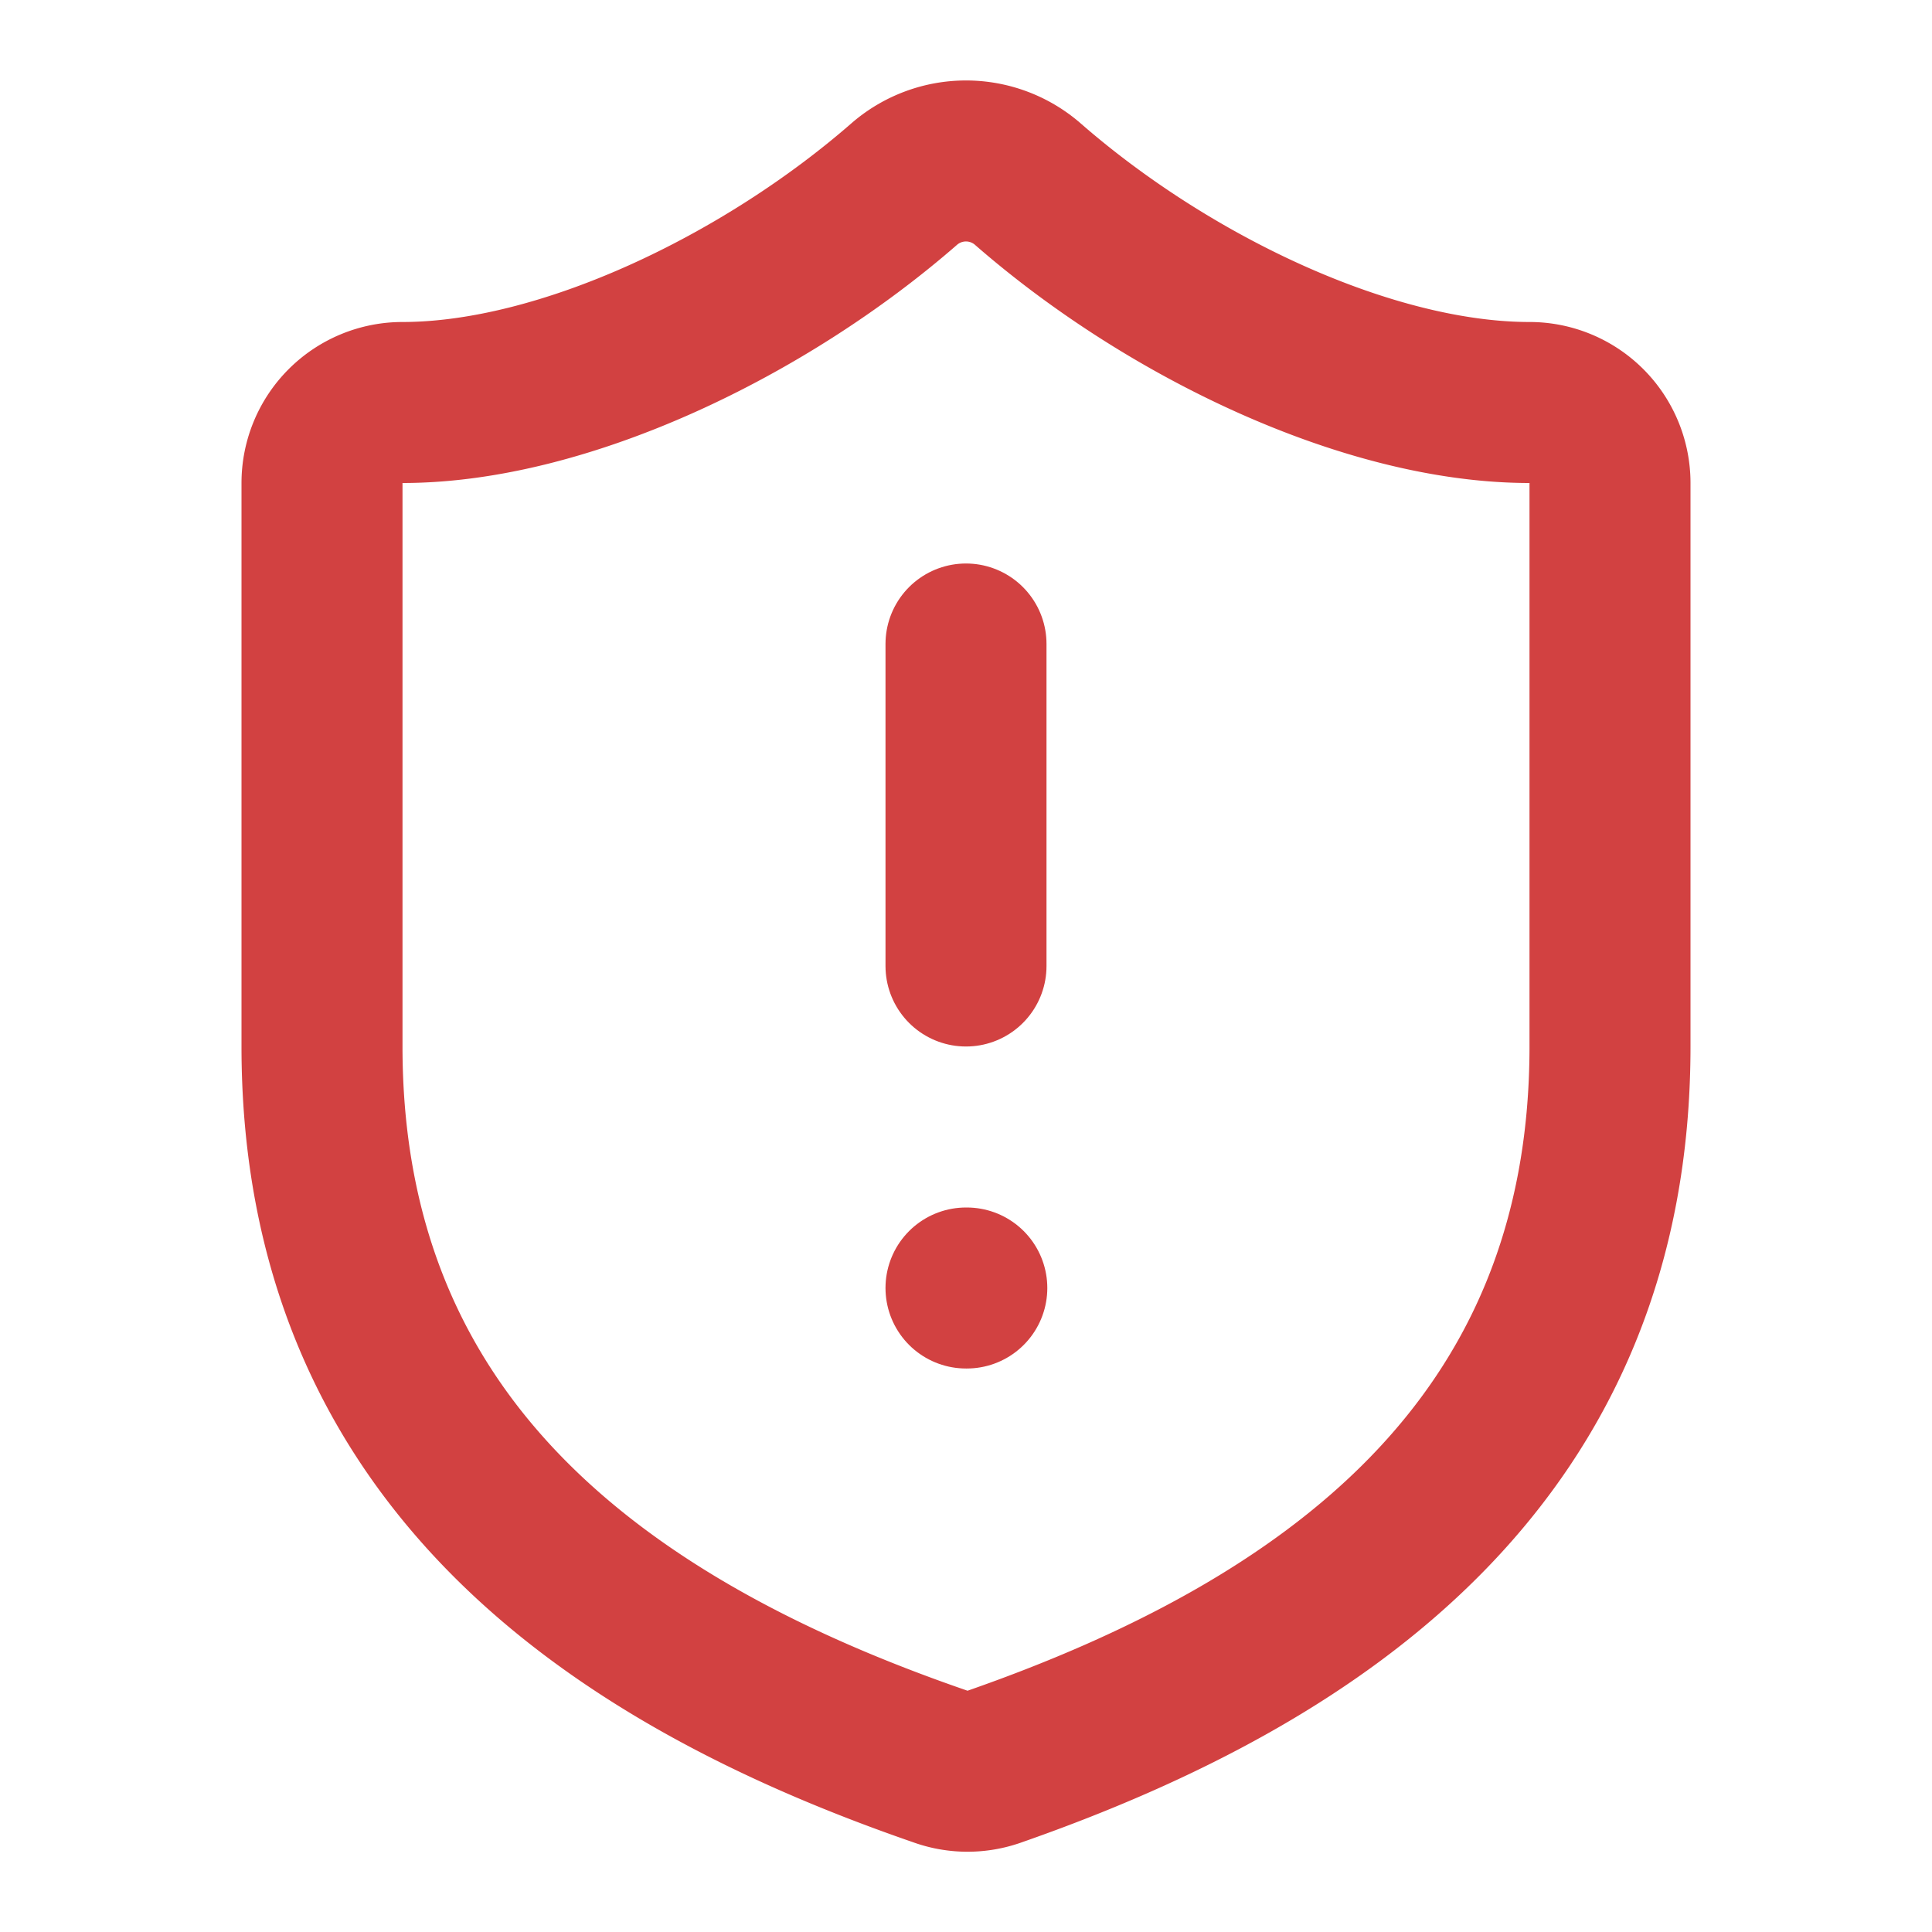<svg xmlns="http://www.w3.org/2000/svg" width="24" height="24" viewBox="0 0 24 24" fill="none" stroke="#d24141" stroke-width="2" stroke-linecap="round" stroke-linejoin="round" class="lucide lucide-shield-alert"><path d="M20 13c0 5-3.5 7.5-7.66 8.95a1 1 0 0 1-.67-.01C7.5 20.5 4 18 4 13V6a1 1 0 0 1 1-1c2 0 4.5-1.2 6.24-2.72a1.17 1.17 0 0 1 1.52 0C14.51 3.81 17 5 19 5a1 1 0 0 1 1 1z"/><path d="M12 8v4"/><path d="M12 16h.01"/></svg>